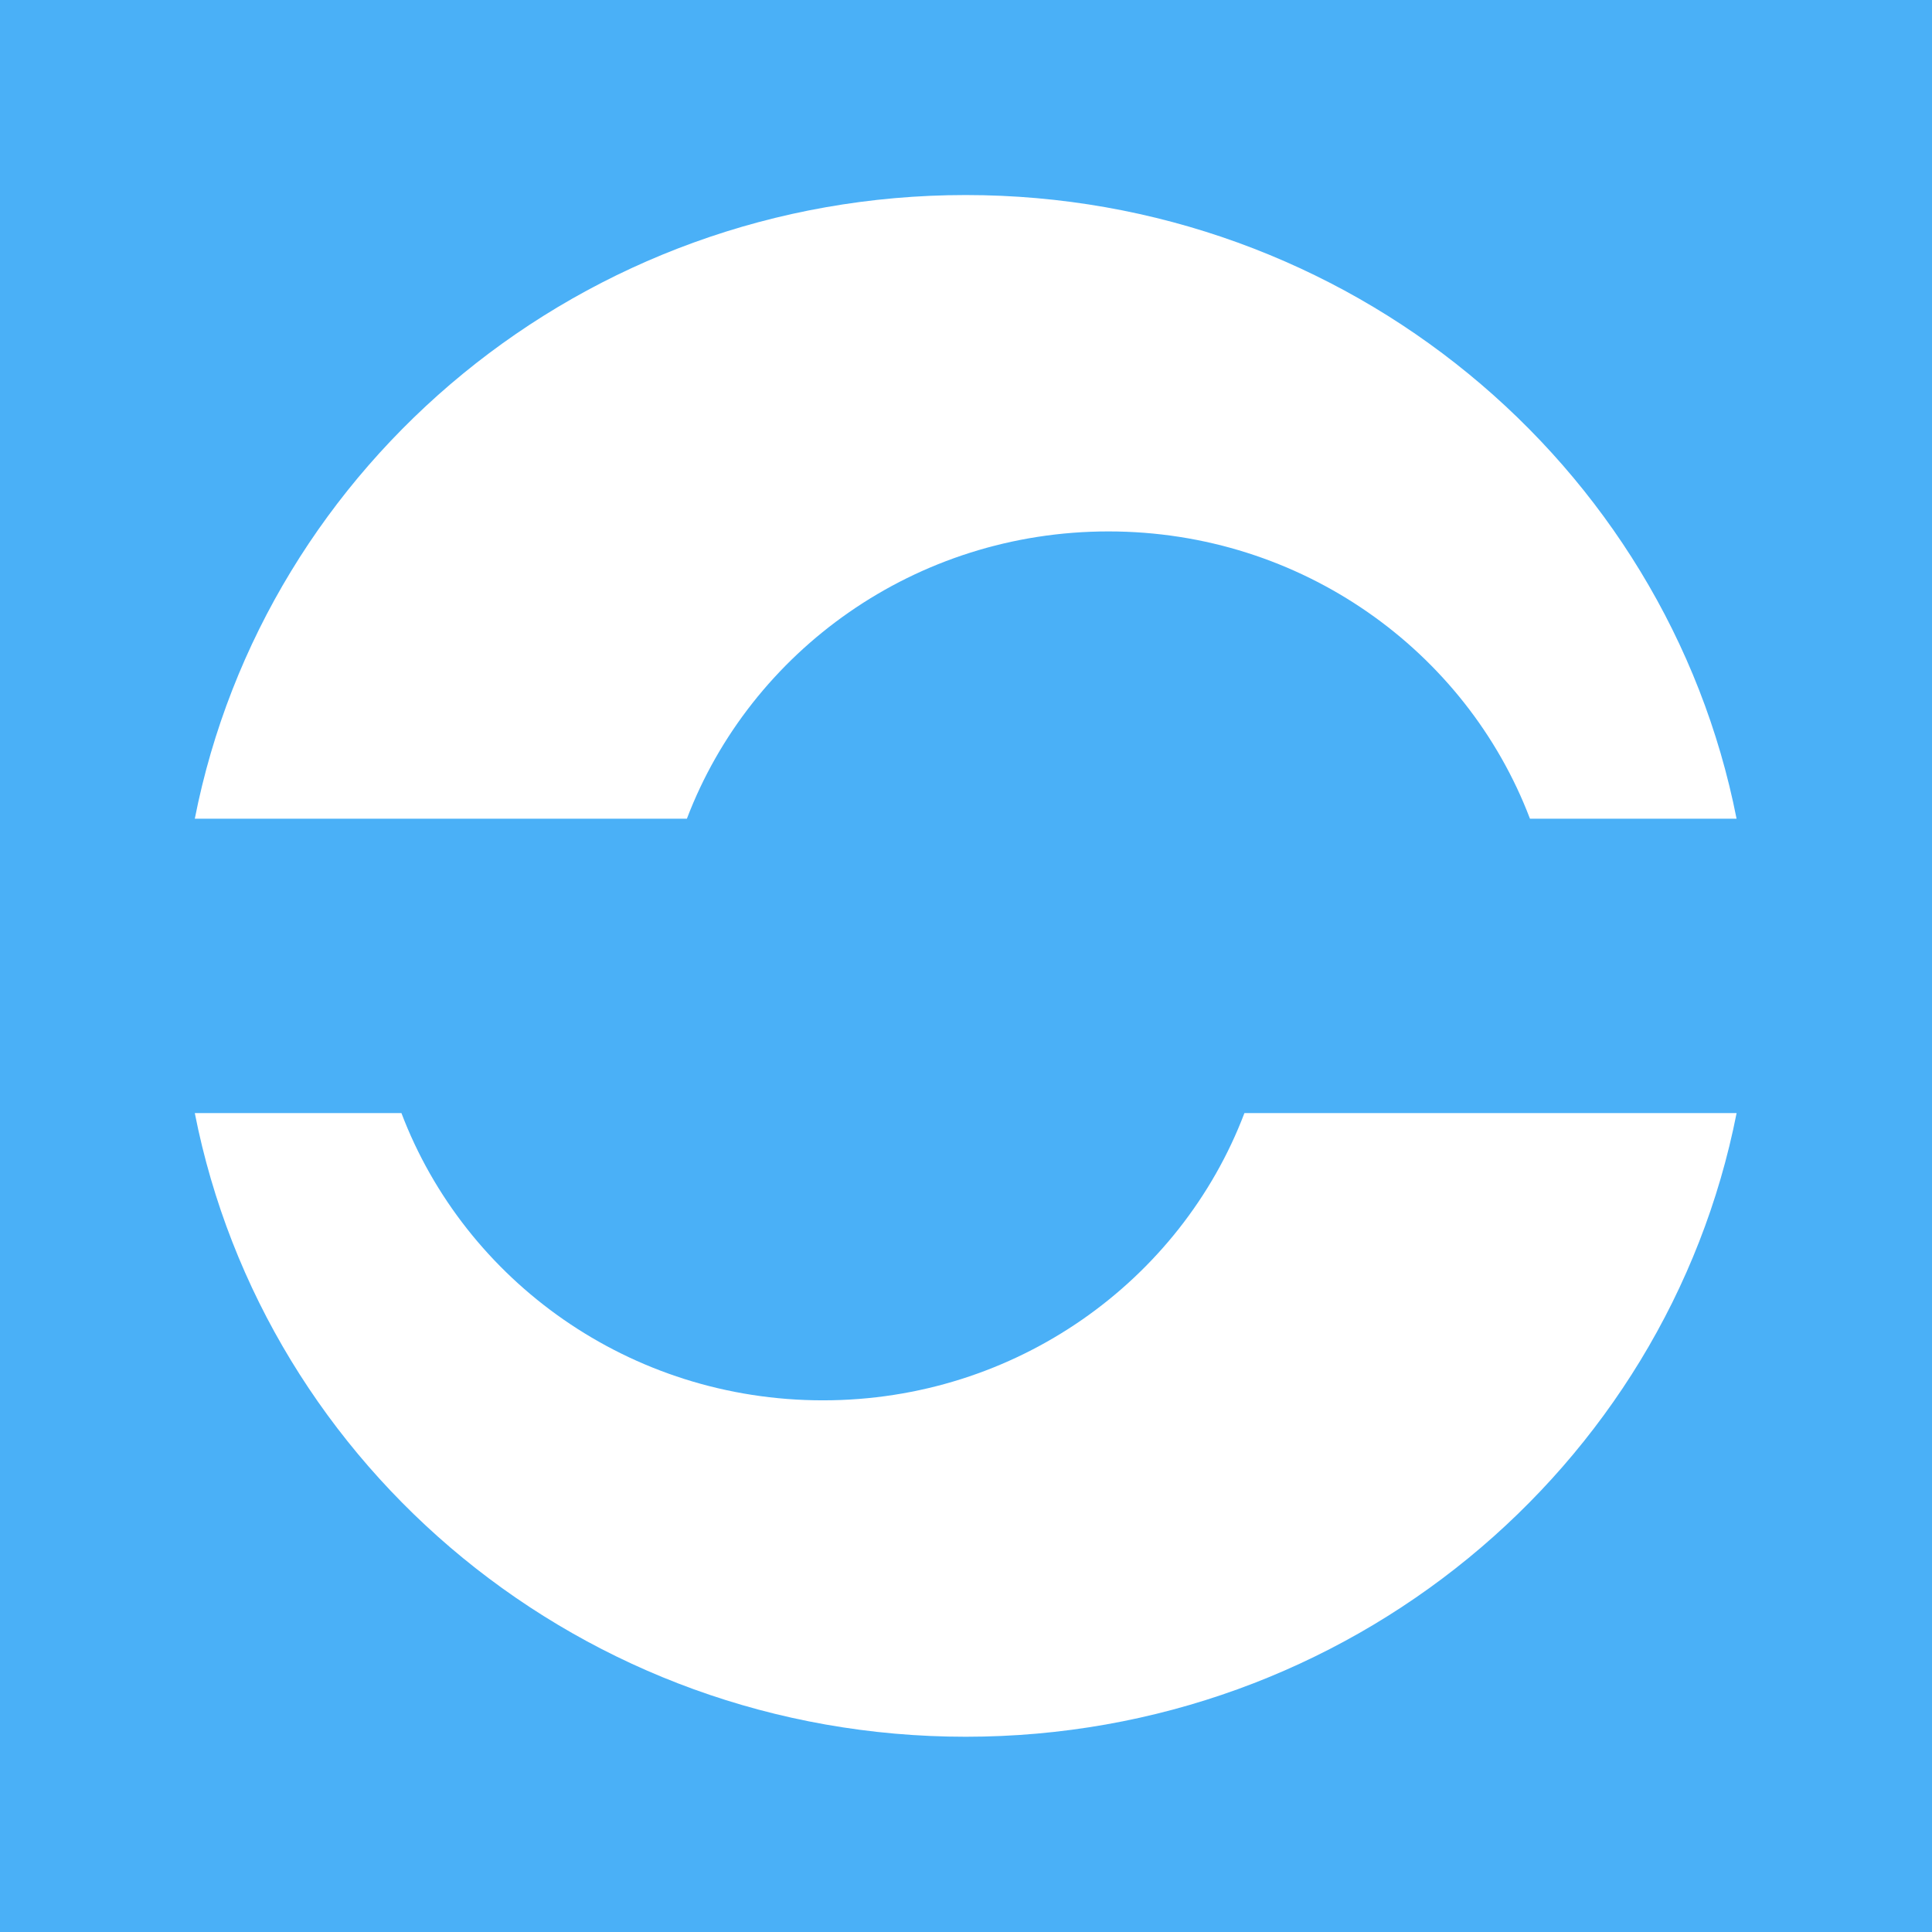 <?xml version="1.0" encoding="utf-8"?>
<!-- Generator: Adobe Illustrator 16.0.4, SVG Export Plug-In . SVG Version: 6.00 Build 0)  -->
<!DOCTYPE svg PUBLIC "-//W3C//DTD SVG 1.1//EN" "http://www.w3.org/Graphics/SVG/1.1/DTD/svg11.dtd">
<svg version="1.1" xmlns="http://www.w3.org/2000/svg" xmlns:xlink="http://www.w3.org/1999/xlink" x="0px" y="0px" width="64px"
	 height="64px" viewBox="0 0 64 64" style="enable-background:new 0 0 64 64;" xml:space="preserve">
<g id="blue_RGB">
	<rect style="fill:#4AB0F7;" width="64" height="64"/>
</g>
<g id="Ebene_1">
	<g>
		<path style="fill:#FFFFFF;" d="M57.526,27.121h-6.844c-2.111-5.556-7.566-9.517-13.962-9.517
			c-6.398,0-11.853,3.961-13.966,9.517H6.453
			C8.769,15.352,19.322,6.461,31.99,6.461S55.211,15.352,57.526,27.121z"/>
		<path style="fill:#FFFFFF;" d="M6.453,36.873h6.845c2.11,5.557,7.565,9.515,13.963,9.515
			c6.396,0,11.851-3.958,13.962-9.515h16.304
			c-2.315,11.767-12.869,20.659-25.537,20.659S8.769,48.64,6.453,36.873z"/>
	</g>
</g>
</svg>
